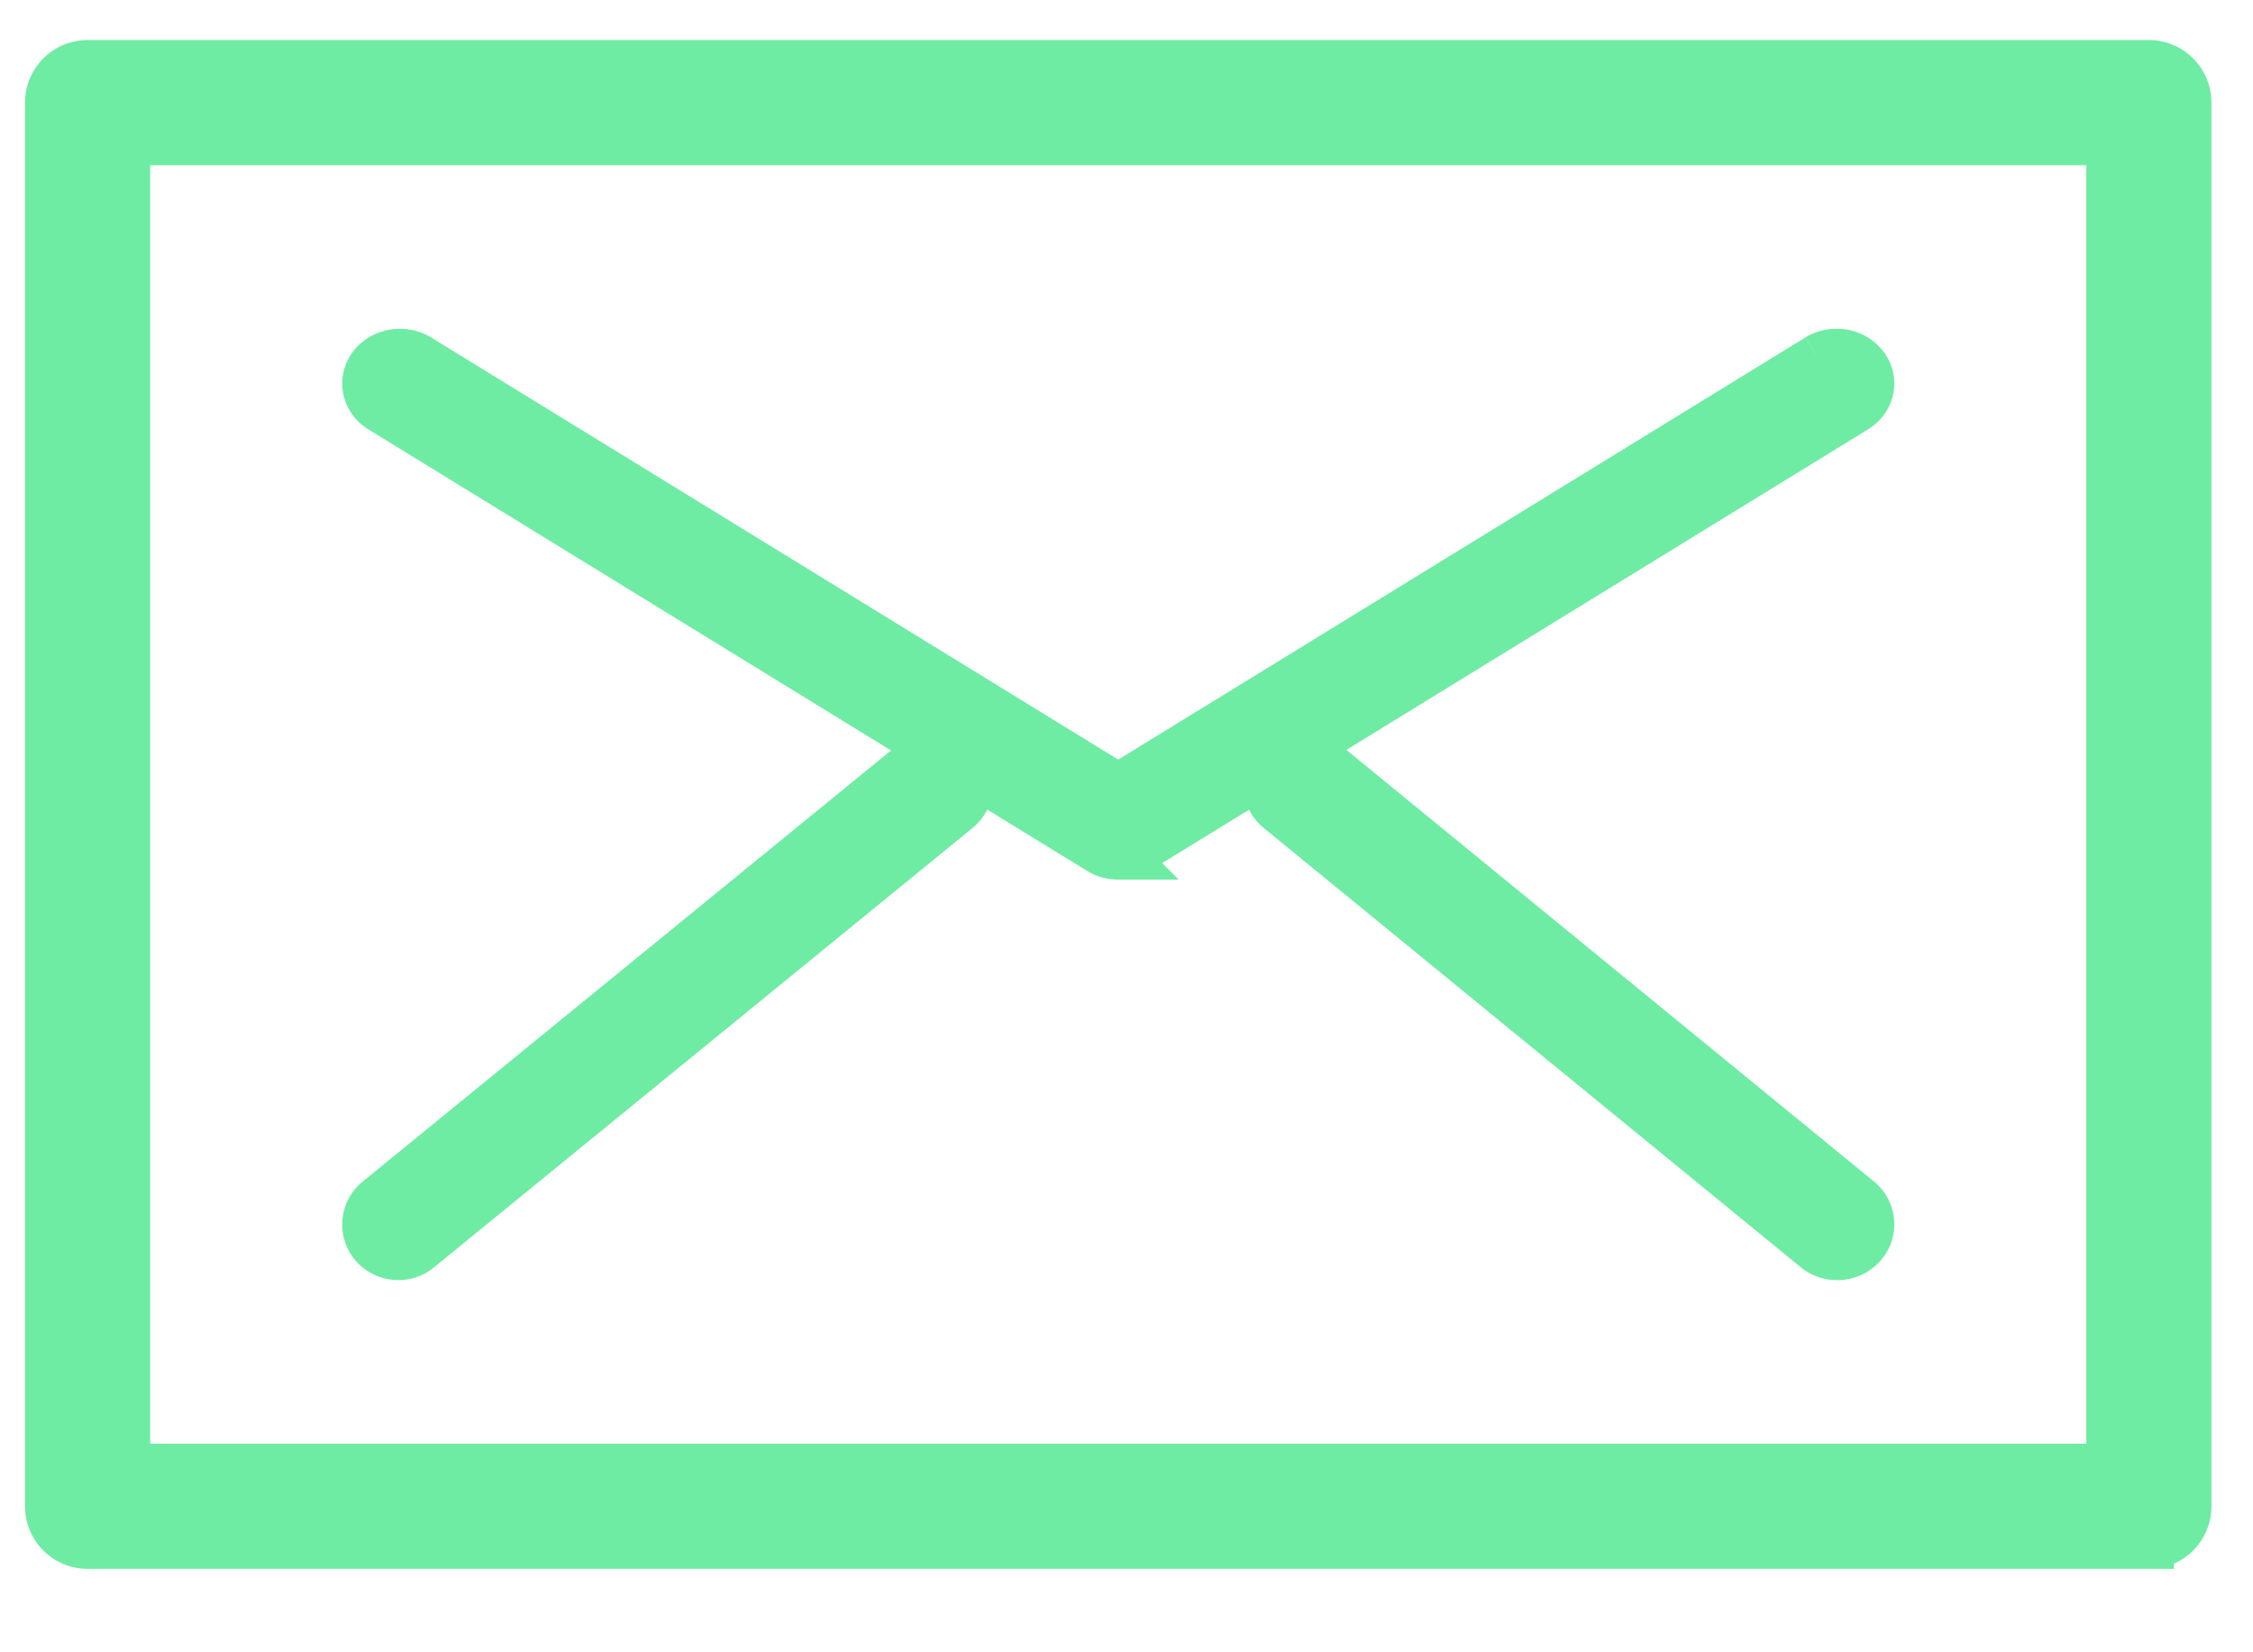 <svg width="45" height="33" xmlns="http://www.w3.org/2000/svg"><g fill="#6EECA3" stroke="#6EECA3" fill-rule="evenodd"><path d="M1.75 1.3a.75.75 0 00-.75.75h0v28.034c0 .414.336.75.75.75h41.17a.75.75 0 00.75-.75h0V2.05a.75.75 0 00-.75-.75h0H1.75zm.75 28.034h39.67V2.8H2.5v26.534z"/><path d="M36.318 7.168l-13.983 8.59-13.982-8.59c-.298-.182-.704-.112-.906.16h0c-.202.27-.123.64.175.823h0l14.348 8.814c.11.068.238.102.365.102h0a.7.7 0 00.366-.102h0L37.048 8.15c.299-.184.377-.552.175-.823h0a.671.671 0 00-.54-.261h0a.697.697 0 00-.365.101"/><path d="M18.32 15.207L7.56 23.986c-.264.215-.3.6-.083.86h0c.123.145.3.22.478.22h0c.14 0 .28-.045.395-.14h0l10.761-8.779c.263-.215.3-.6.082-.86h0a.622.622 0 00-.478-.22h0a.623.623 0 00-.394.14m7.166.077a.6.6 0 00.074.868h0l10.72 8.768a.65.65 0 00.414.147h0a.647.647 0 00.488-.217h0a.6.6 0 00-.073-.868h0l-10.72-8.769a.654.654 0 00-.415-.146h0a.649.649 0 00-.488.217"/></g></svg>